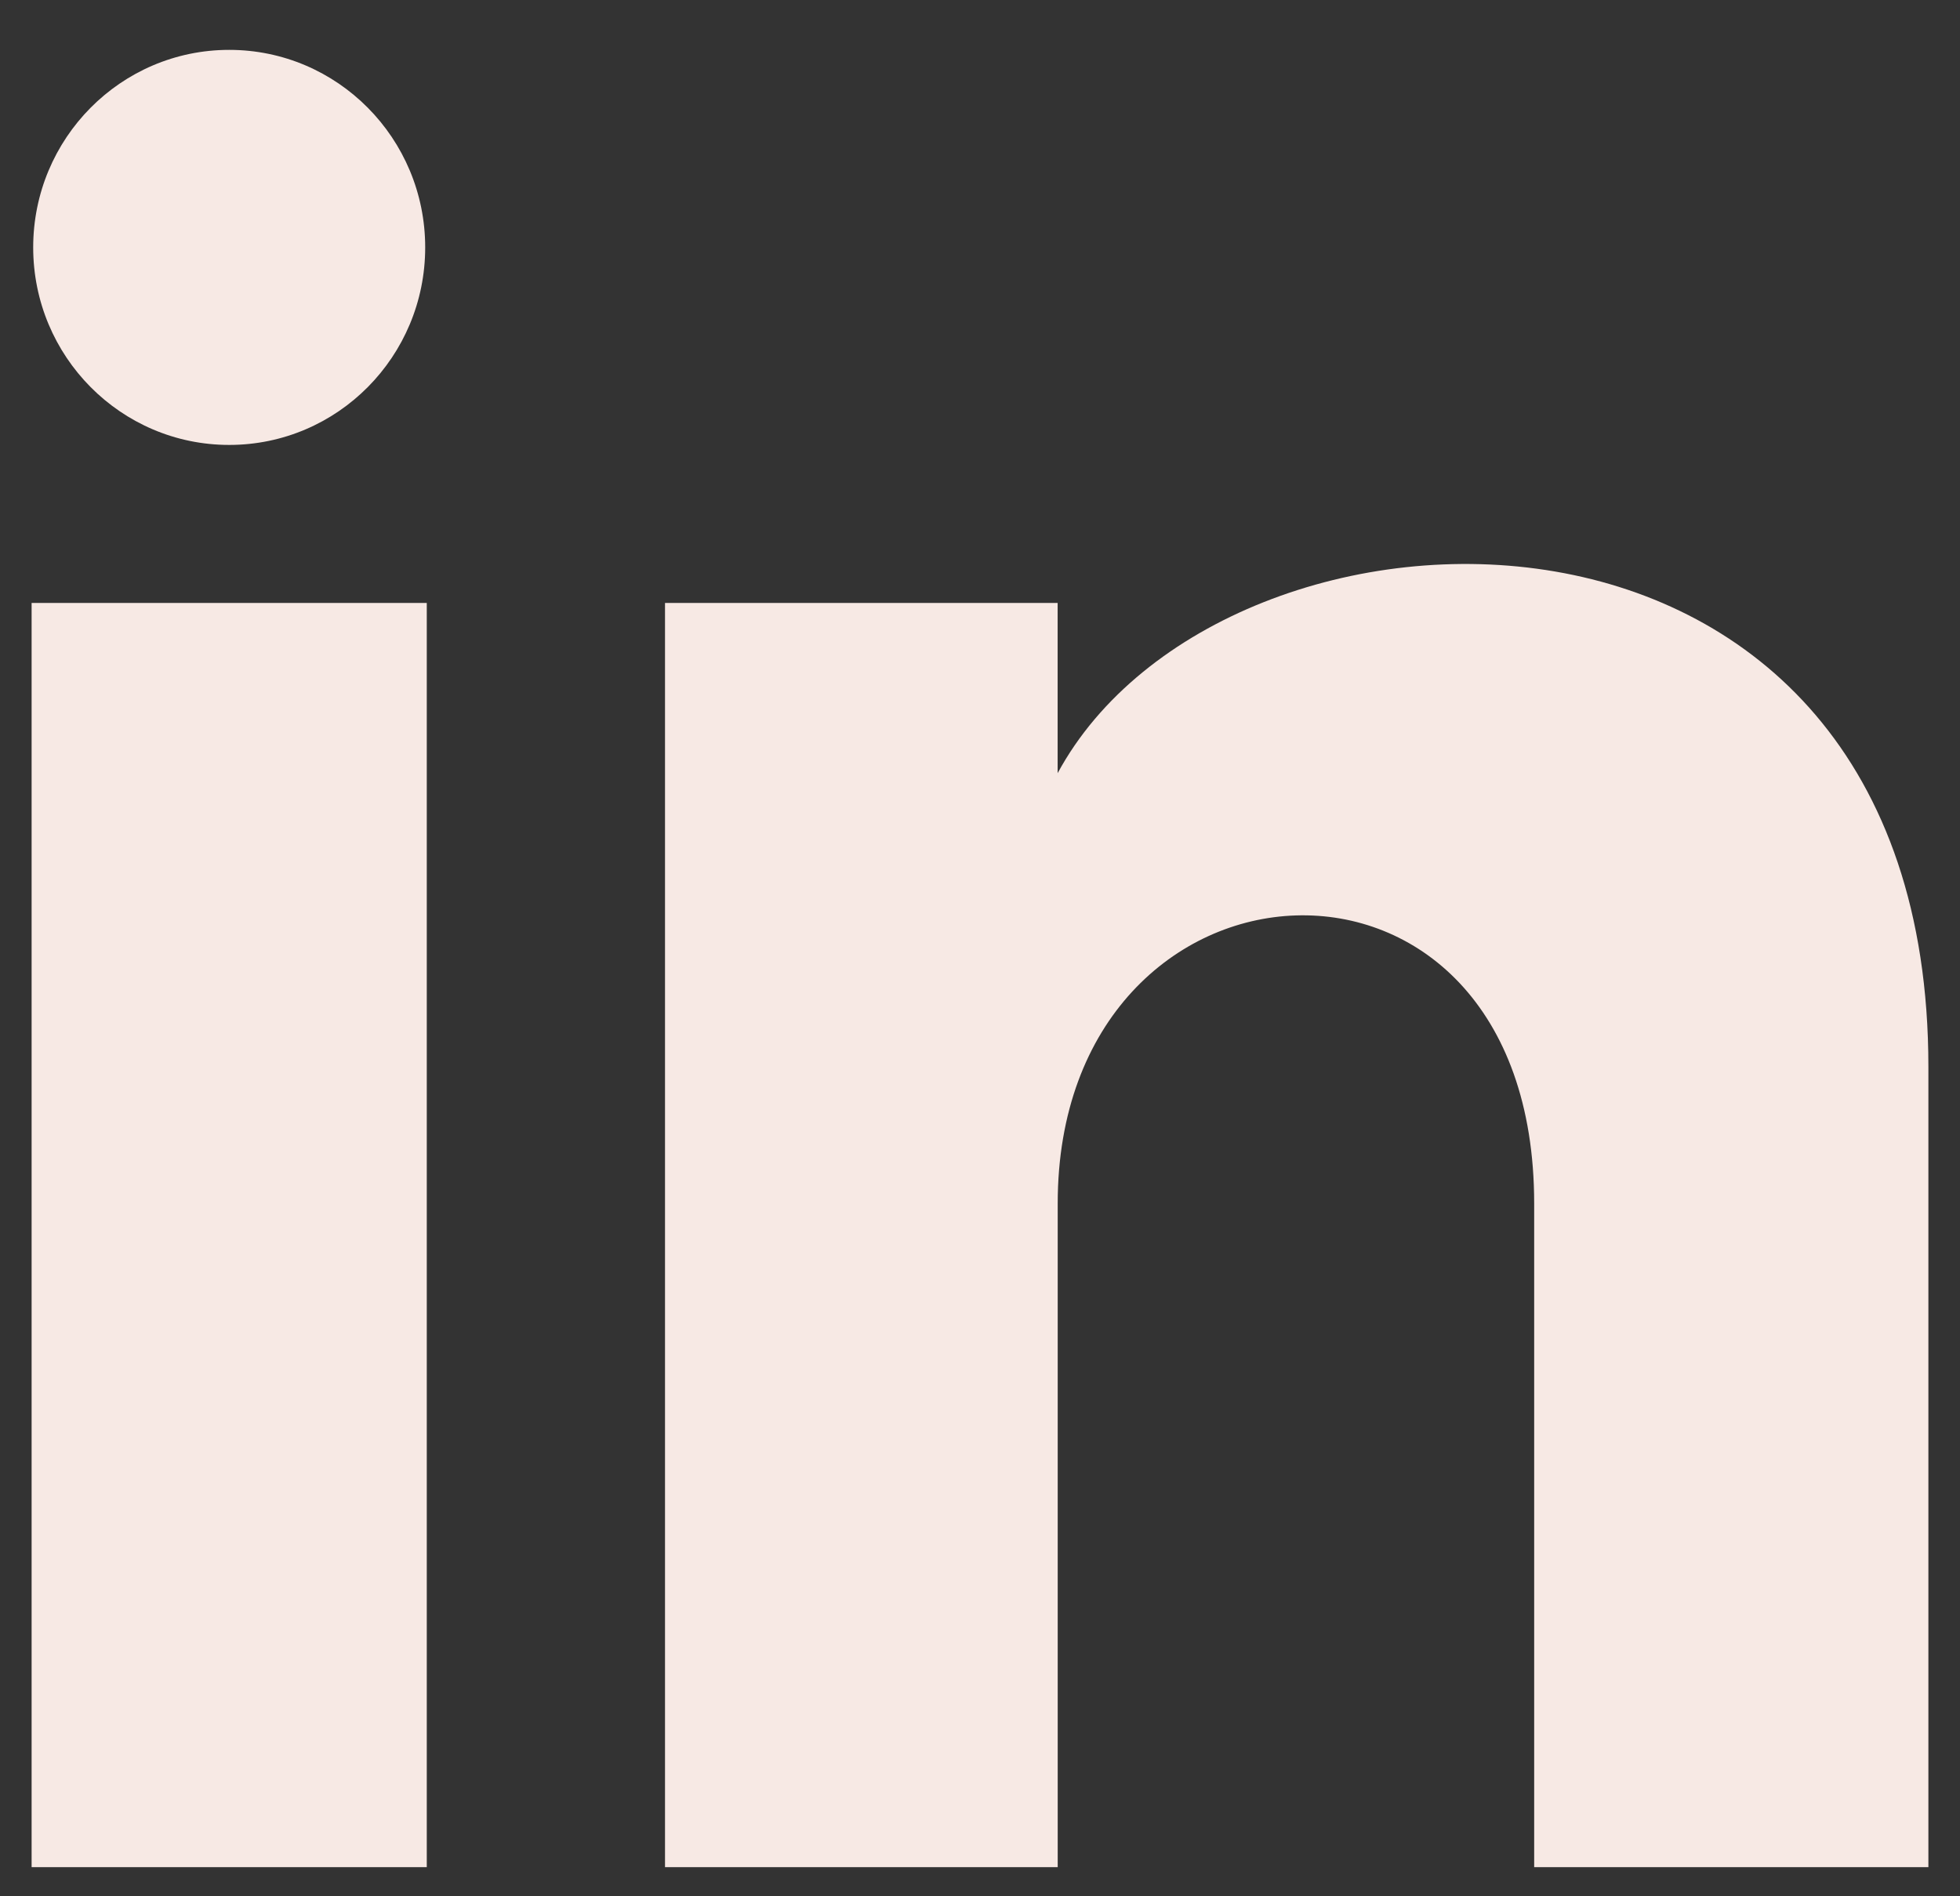<svg width="31" height="30" viewBox="0 0 31 30" fill="none" xmlns="http://www.w3.org/2000/svg">
<rect x="0" y="0" width="31" height="30" fill="#333333" stroke="none"/>
<path fill-rule="evenodd" clip-rule="evenodd" d="M6.725 3.914C6.725 5.64 5.338 7.039 3.625 7.039C1.913 7.039 0.525 5.64 0.525 3.914C0.525 2.189 1.913 0.789 3.625 0.789C5.338 0.789 6.725 2.189 6.725 3.914ZM6.75 9.539H0.5V29.539H6.75V9.539ZM16.728 9.539H10.518V29.539H16.729V19.04C16.729 13.202 24.265 12.725 24.265 19.04V29.539H30.5V16.875C30.5 7.025 19.348 7.384 16.728 12.232V9.539Z" fill="#F7E9E4"/>
</svg>

